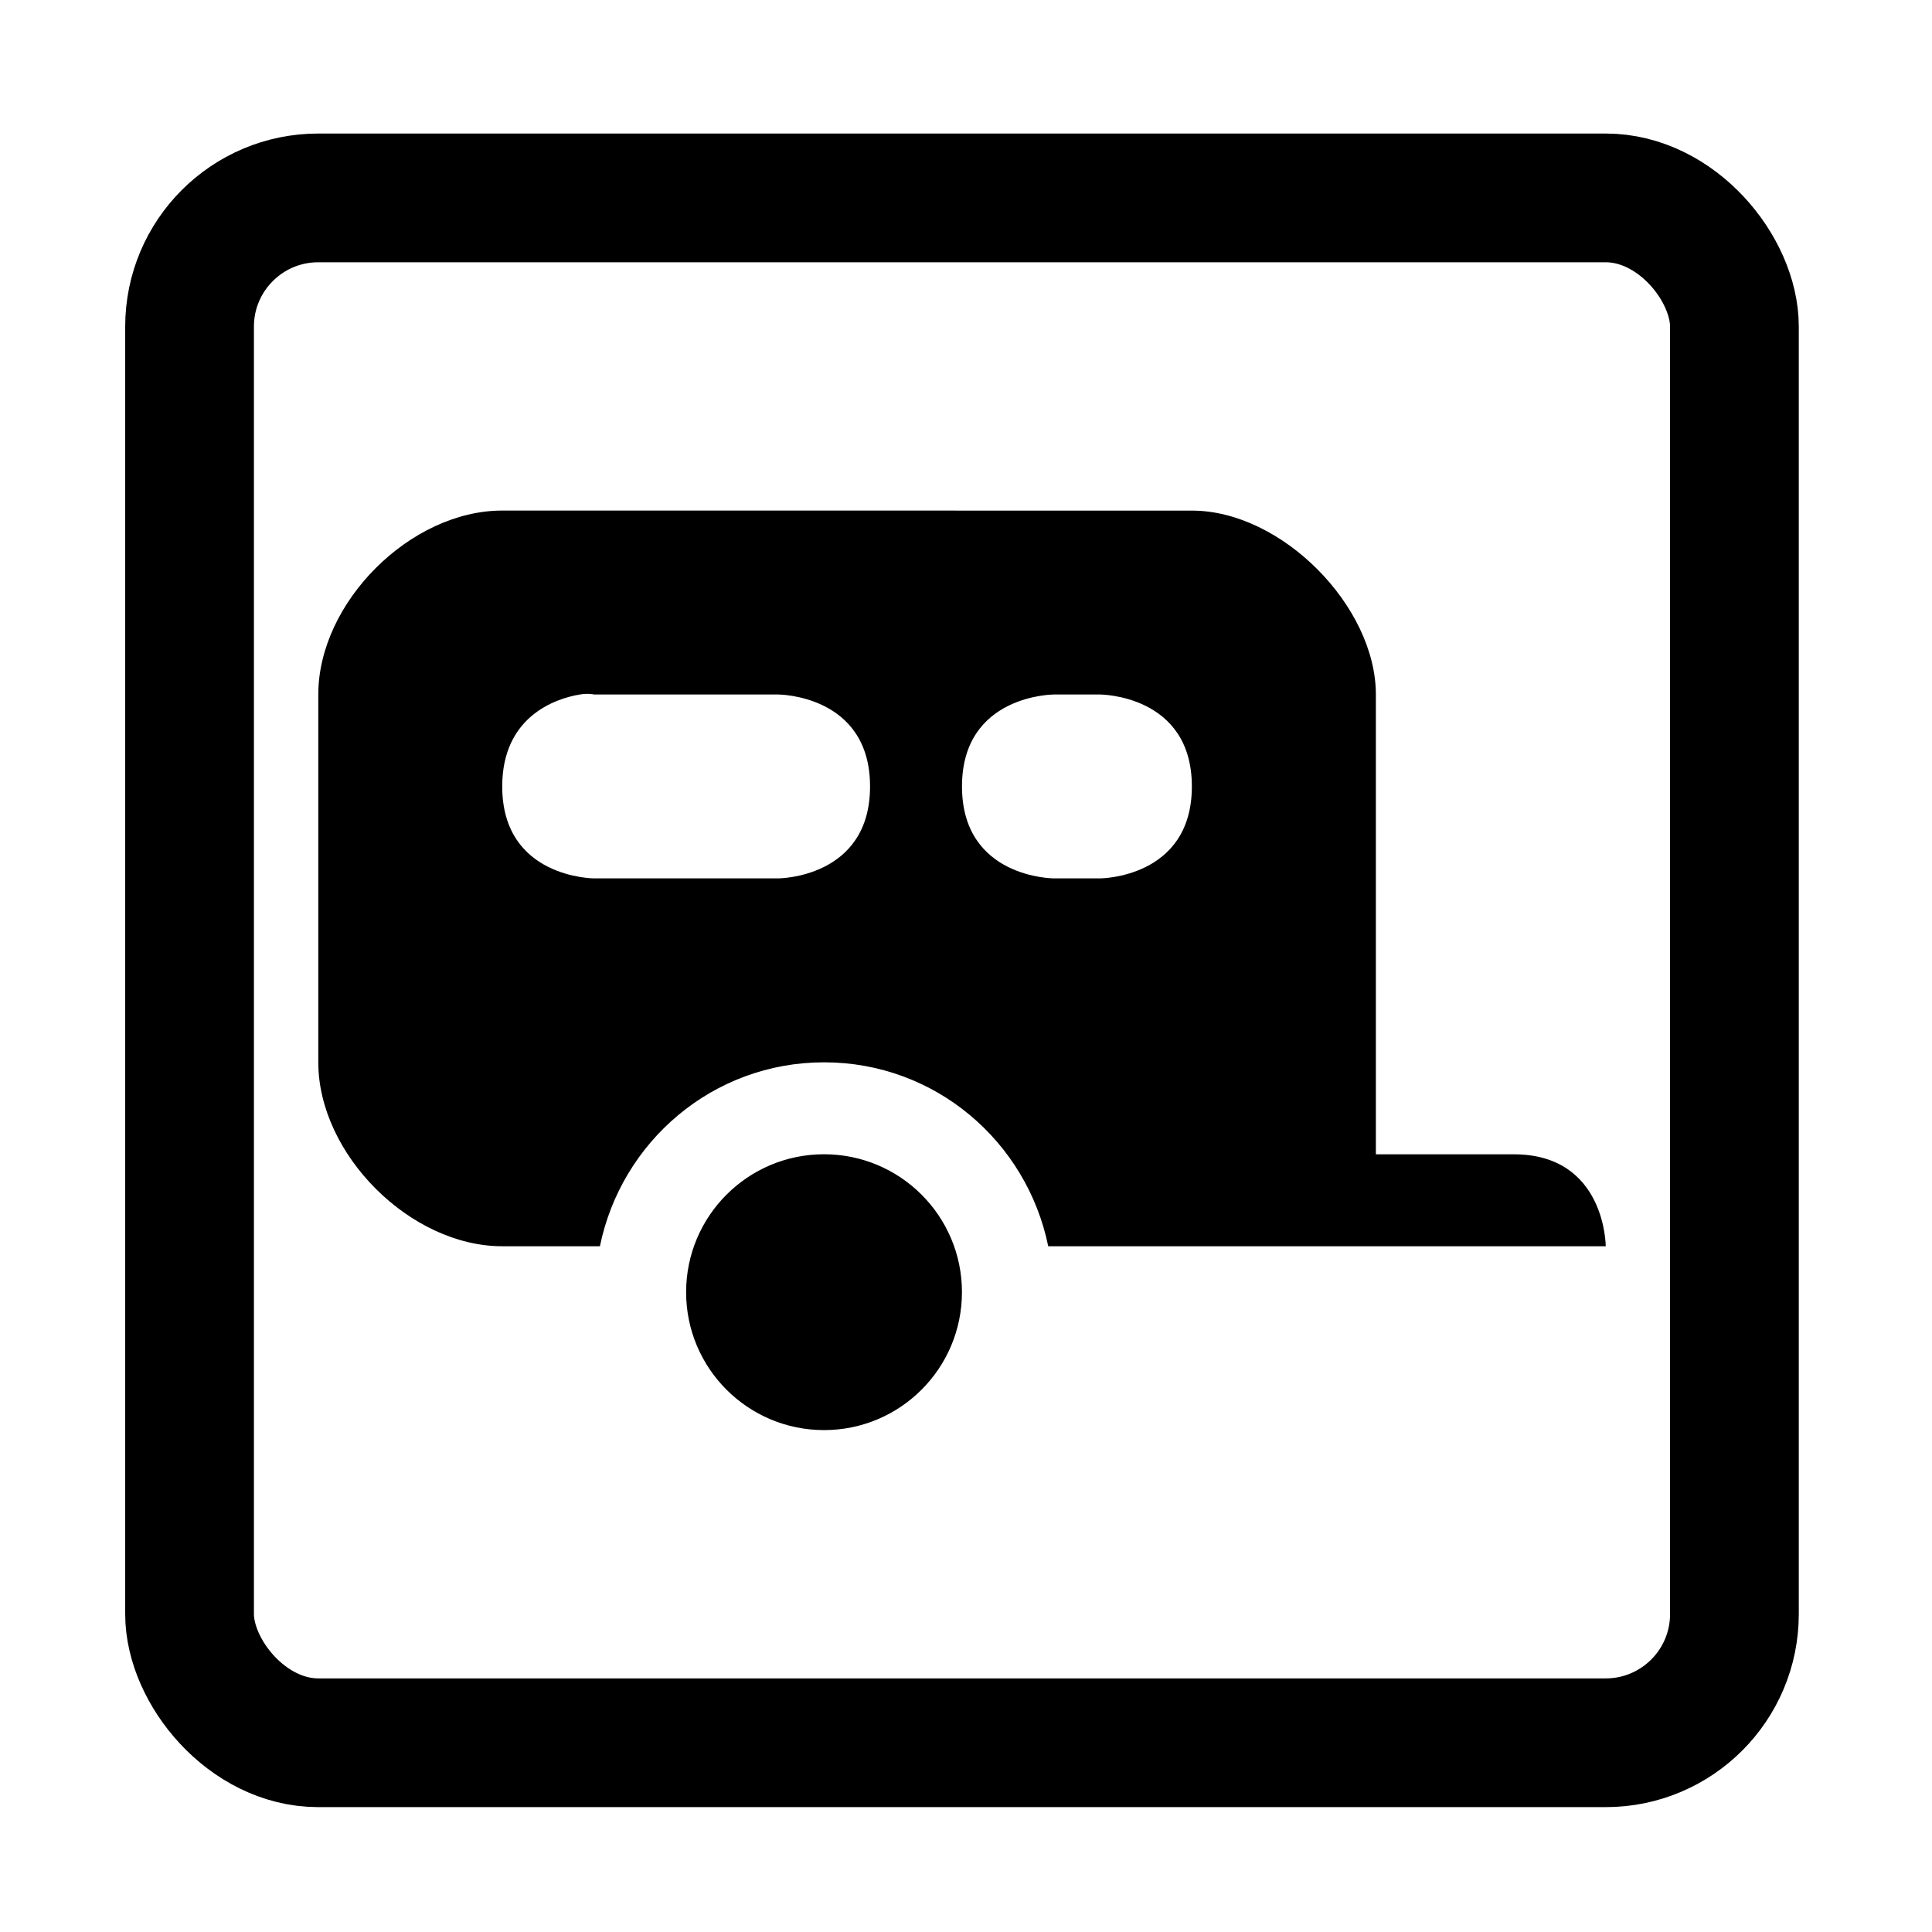 <?xml version="1.0" encoding="UTF-8" standalone="no"?>
<svg
   xmlns:dc="http://purl.org/dc/elements/1.1/"
   xmlns:cc="http://creativecommons.org/ns#"
   xmlns:rdf="http://www.w3.org/1999/02/22-rdf-syntax-ns#"
   xmlns:svg="http://www.w3.org/2000/svg"
   xmlns="http://www.w3.org/2000/svg"
   xmlns:sodipodi="http://sodipodi.sourceforge.net/DTD/sodipodi-0.dtd"
   xmlns:inkscape="http://www.inkscape.org/namespaces/inkscape"
   viewBox="0 0 30 30"
   version="1.1"
   id="svg6"
   sodipodi:docname="caravan.svg"
   width="30"
   height="30"
   inkscape:version="0.92.1 r15371">
  <defs
     id="defs10" />
  <sodipodi:namedview
     pagecolor="#ffffff"
     bordercolor="#666666"
     borderopacity="1"
     objecttolerance="10"
     gridtolerance="10"
     guidetolerance="10"
     inkscape:pageopacity="0"
     inkscape:pageshadow="2"
     inkscape:window-width="1458"
     inkscape:window-height="1052"
     id="namedview8"
     showgrid="false"
     showguides="false"
     inkscape:zoom="27.8"
     inkscape:cx="15"
     inkscape:cy="15"
     inkscape:window-x="134"
     inkscape:window-y="96"
     inkscape:window-maximized="0"
     inkscape:current-layer="g4491" />
  <g
     id="g4491"
     transform="matrix(0.676,0,0,0.676,-117.855,160.61)"
     style="stroke-width:1.479">
    <rect
       ry="2.957"
       style="fill:none;stroke:#000000;stroke-width:2.957;stroke-miterlimit:4;stroke-dasharray:none;stroke-opacity:1"
       id="rect2"
       y="-233.043"
       x="178.696"
       width="35.486"
       rx="2.957"
       height="35.486" />
    <path
       d="m 185.878,-225.861 c -2.112,0 -4.225,2.112 -4.225,4.225 v 8.449 c 0,2.112 2.112,4.225 4.225,4.225 h 2.244 c 0.492,-2.406 2.597,-4.225 5.149,-4.225 2.552,0 4.656,1.818 5.149,4.225 h 12.806 c 0,0 0,-2.112 -2.112,-2.112 h -3.168 v -10.561 c 0,-2.029 -2.164,-4.225 -4.225,-4.225 z m 1.782,4.225 c 0.198,-0.033 0.33,0 0.33,0 h 4.225 c 0,0 2.112,0 2.112,2.112 0,2.112 -2.112,2.112 -2.112,2.112 h -4.225 c 0,0 -2.112,0 -2.112,-2.112 0,-1.584 1.188,-2.013 1.782,-2.112 z m 10.891,0 h 1.056 c 0,0 2.112,0 2.112,2.112 0,2.112 -2.112,2.112 -2.112,2.112 h -1.056 c 0,0 -2.112,0 -2.112,-2.112 0,-2.112 2.112,-2.112 2.112,-2.112 z m -5.281,10.561 c -1.75,0 -3.168,1.419 -3.168,3.168 0,1.75 1.419,3.168 3.168,3.168 1.75,0 3.168,-1.419 3.168,-3.168 0,-1.75 -1.419,-3.168 -3.168,-3.168 z"
       id="caravan"
       style="fill:#000000;fill-opacity:1;stroke:none;stroke-width:2.05"
       inkscape:connector-curvature="0" />
  </g>
</svg>
